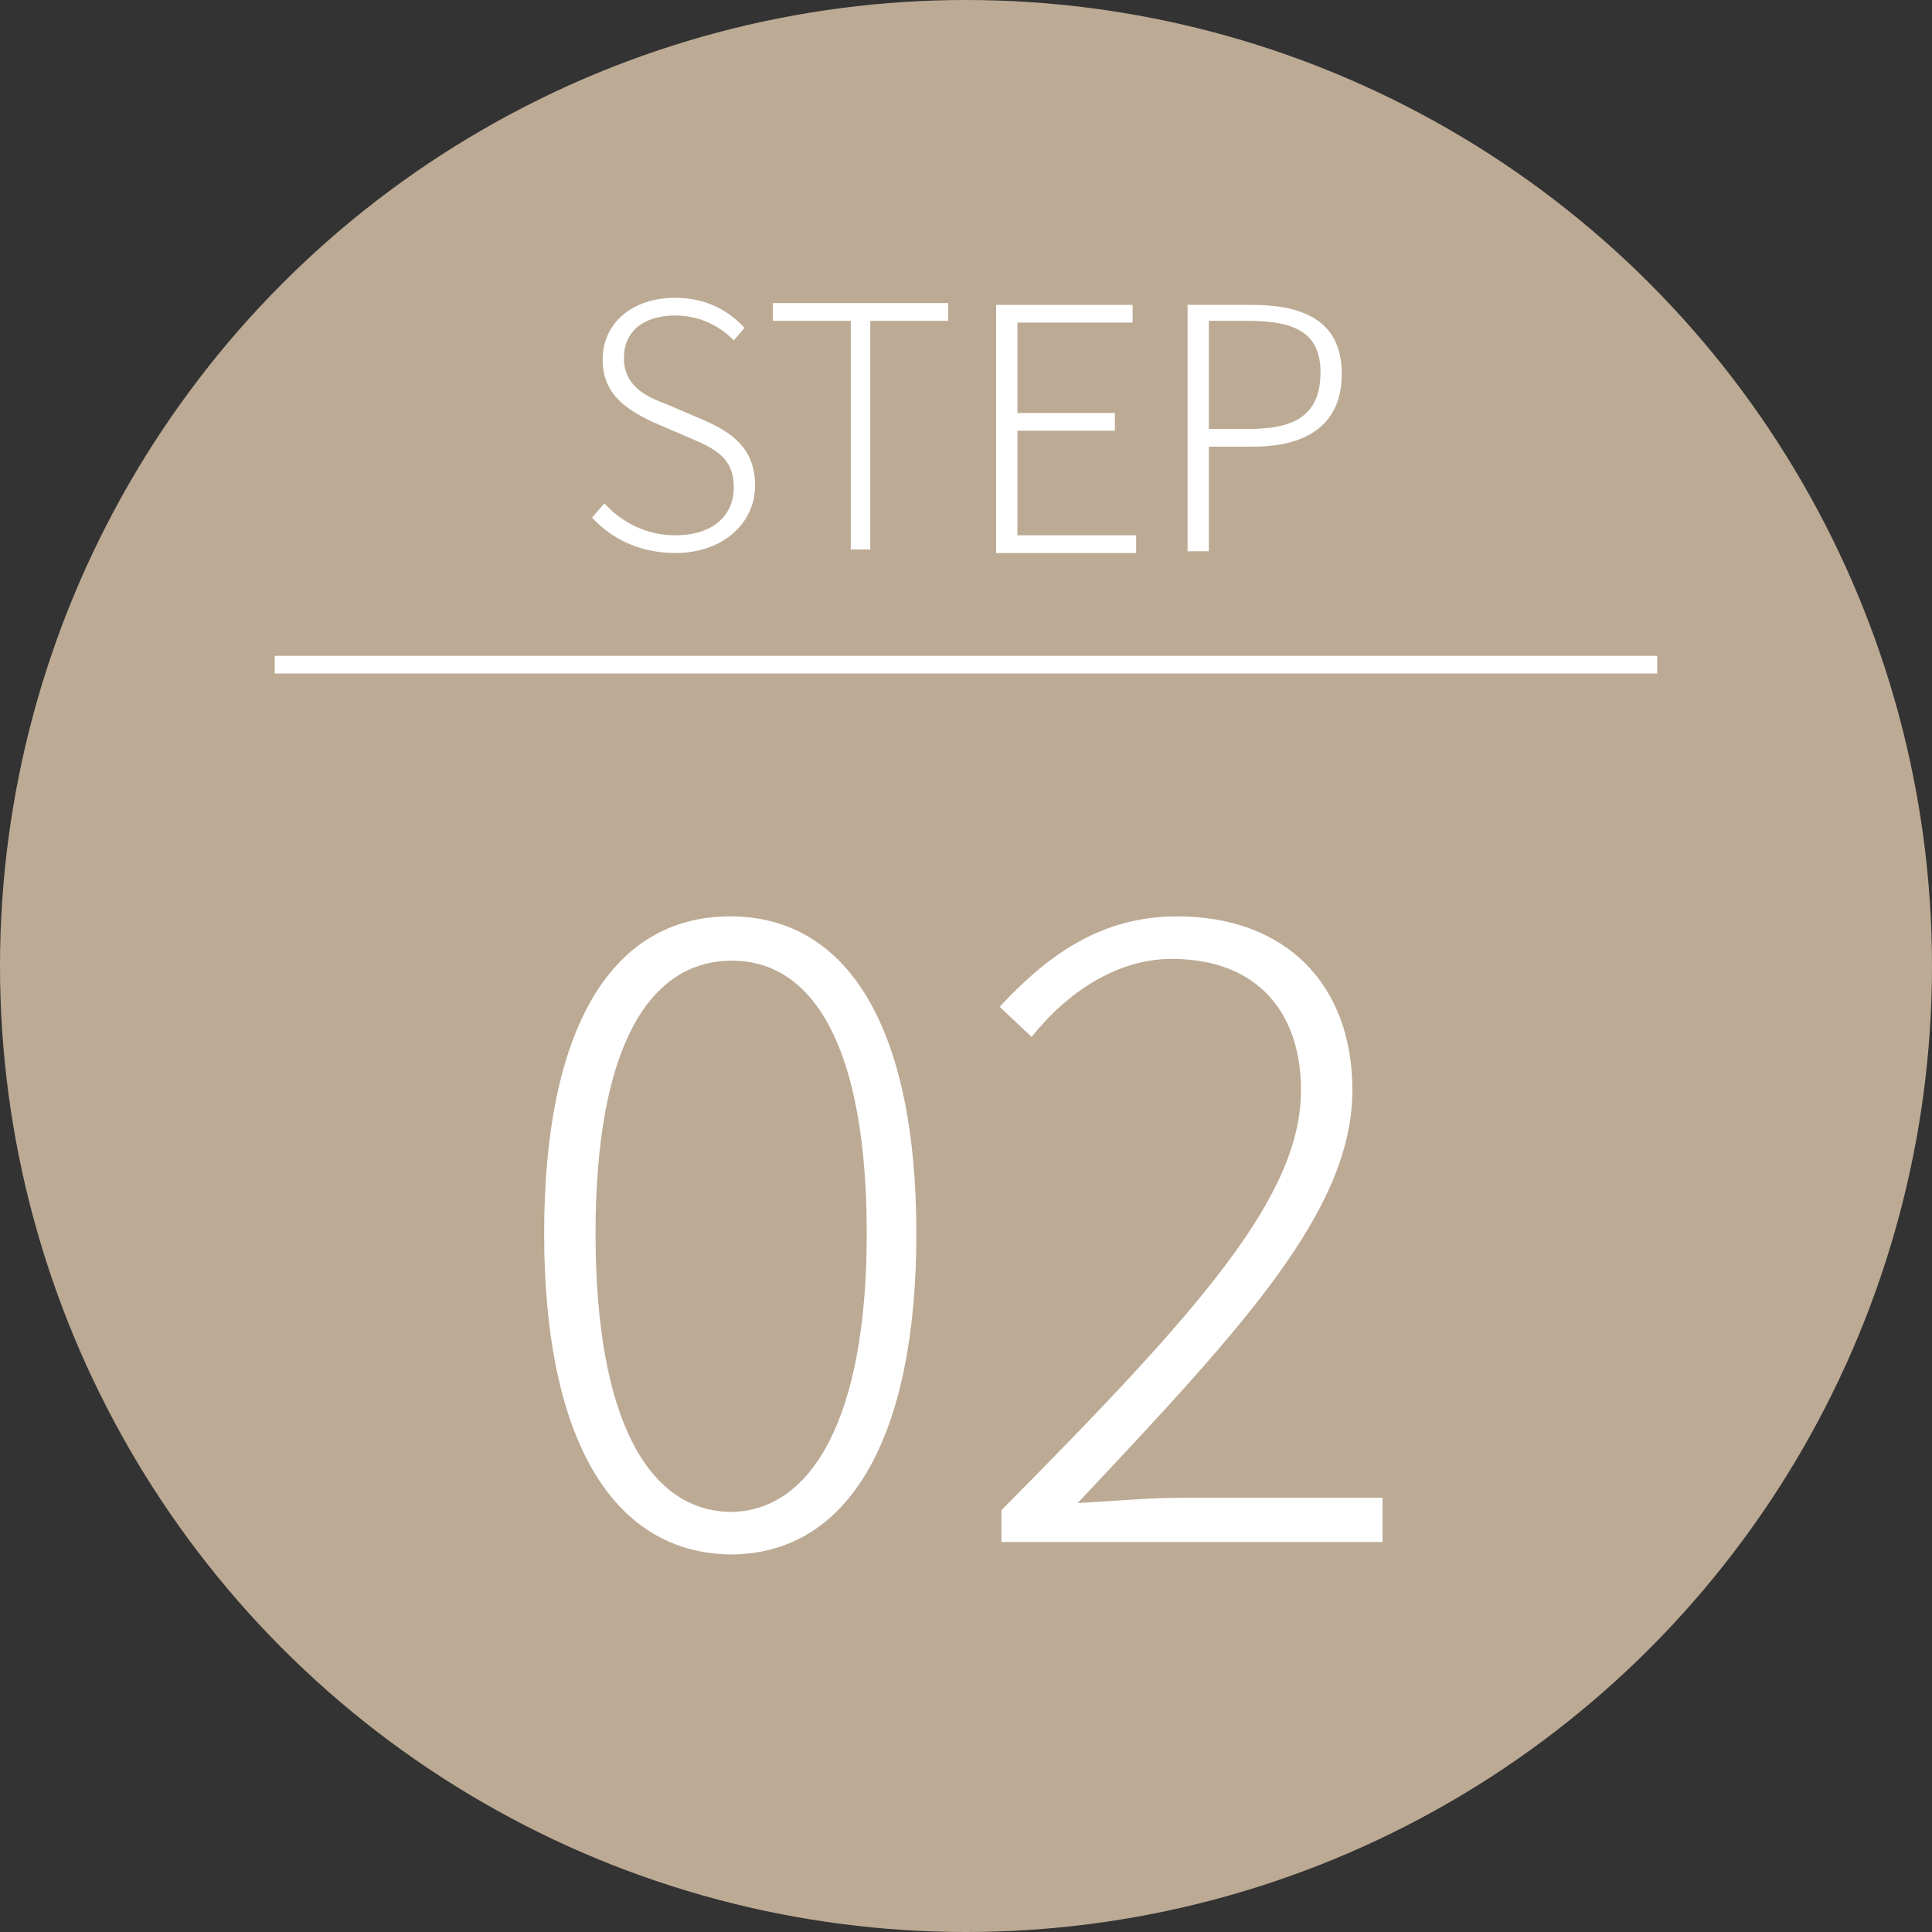 <?xml version="1.0" encoding="utf-8"?>
<!-- Generator: Adobe Illustrator 25.2.1, SVG Export Plug-In . SVG Version: 6.00 Build 0)  -->
<svg version="1.1" id="レイヤー_1" xmlns="http://www.w3.org/2000/svg" xmlns:xlink="http://www.w3.org/1999/xlink" x="0px"
	 y="0px" viewBox="0 0 109 109" style="enable-background:new 0 0 109 109;" xml:space="preserve">
<rect x="0" y="0" width="109" height="109" fill="#333333" stroke="none"/>
<style type="text/css">
	.st0{fill:#BCAA94;}
	.st1{enable-background:new    ;}
	.st2{fill:#FFFFFF;}
	.st3{fill:none;stroke:#FFFFFF;}
</style>
<g transform="translate(-466 -5342)">
	<circle class="st0" cx="520.5" cy="5396.5" r="54.5"/>
	<g class="st1">
		<path class="st2" d="M496.7,5411.6c0-11.6,3.8-17.9,10.5-17.9c6.7,0,10.5,6.4,10.5,17.9c0,11.5-3.8,18.1-10.5,18.1
			C500.5,5429.6,496.7,5423.1,496.7,5411.6z M514.9,5411.6c0-10.5-3-15.4-7.6-15.4c-4.7,0-7.7,4.9-7.7,15.4s3,15.7,7.7,15.7
			C511.8,5427.2,514.9,5422,514.9,5411.6z"/>
		<path class="st2" d="M522.5,5427.2c11.2-11.3,16.9-17.7,16.9-23.7c0-4.2-2.3-7.4-7.3-7.4c-3.1,0-5.9,1.9-7.9,4.4l-1.8-1.7
			c2.7-2.9,5.7-5.1,10-5.1c6.2,0,9.9,3.9,9.9,9.8c0,6.8-6.2,13.4-15.5,23.3c1.9-0.1,4-0.3,5.9-0.3H544v2.5h-21.5V5427.2z"/>
	</g>
	<g class="st1">
		<path class="st2" d="M499.4,5371.2l0.7-0.8c1,1.1,2.4,1.8,4,1.8c2.1,0,3.3-1.1,3.3-2.7c0-1.7-1.1-2.2-2.5-2.8l-2.1-0.9
			c-1.2-0.6-2.8-1.4-2.8-3.5c0-2.1,1.7-3.5,4.1-3.5c1.7,0,3,0.7,3.9,1.7l-0.6,0.7c-0.8-0.8-1.9-1.4-3.3-1.4c-1.8,0-2.9,0.9-2.9,2.4
			c0,1.6,1.3,2.2,2.4,2.6l2.1,0.9c1.6,0.7,2.9,1.6,2.9,3.7c0,2.1-1.8,3.8-4.5,3.8C502.1,5373.2,500.5,5372.4,499.4,5371.2z"/>
		<path class="st2" d="M514,5360.1h-4.4v-1h9.9v1h-4.4v12.9H514V5360.1z"/>
		<path class="st2" d="M522.2,5359.2h7.7v1h-6.5v5.1h5.5v1h-5.5v5.9h6.7v1h-7.9V5359.2z"/>
		<path class="st2" d="M533,5359.2h3.6c3.1,0,5.1,1,5.1,3.9c0,2.8-1.9,4.1-5,4.1h-2.5v5.9H533V5359.2z M536.5,5366.2
			c2.7,0,4-0.9,4-3.2c0-2.2-1.4-2.9-4.1-2.9h-2.2v6.1H536.5z"/>
	</g>
	<line class="st3" x1="481.5" y1="5379.5" x2="559.5" y2="5379.5"/>
</g>
</svg>
